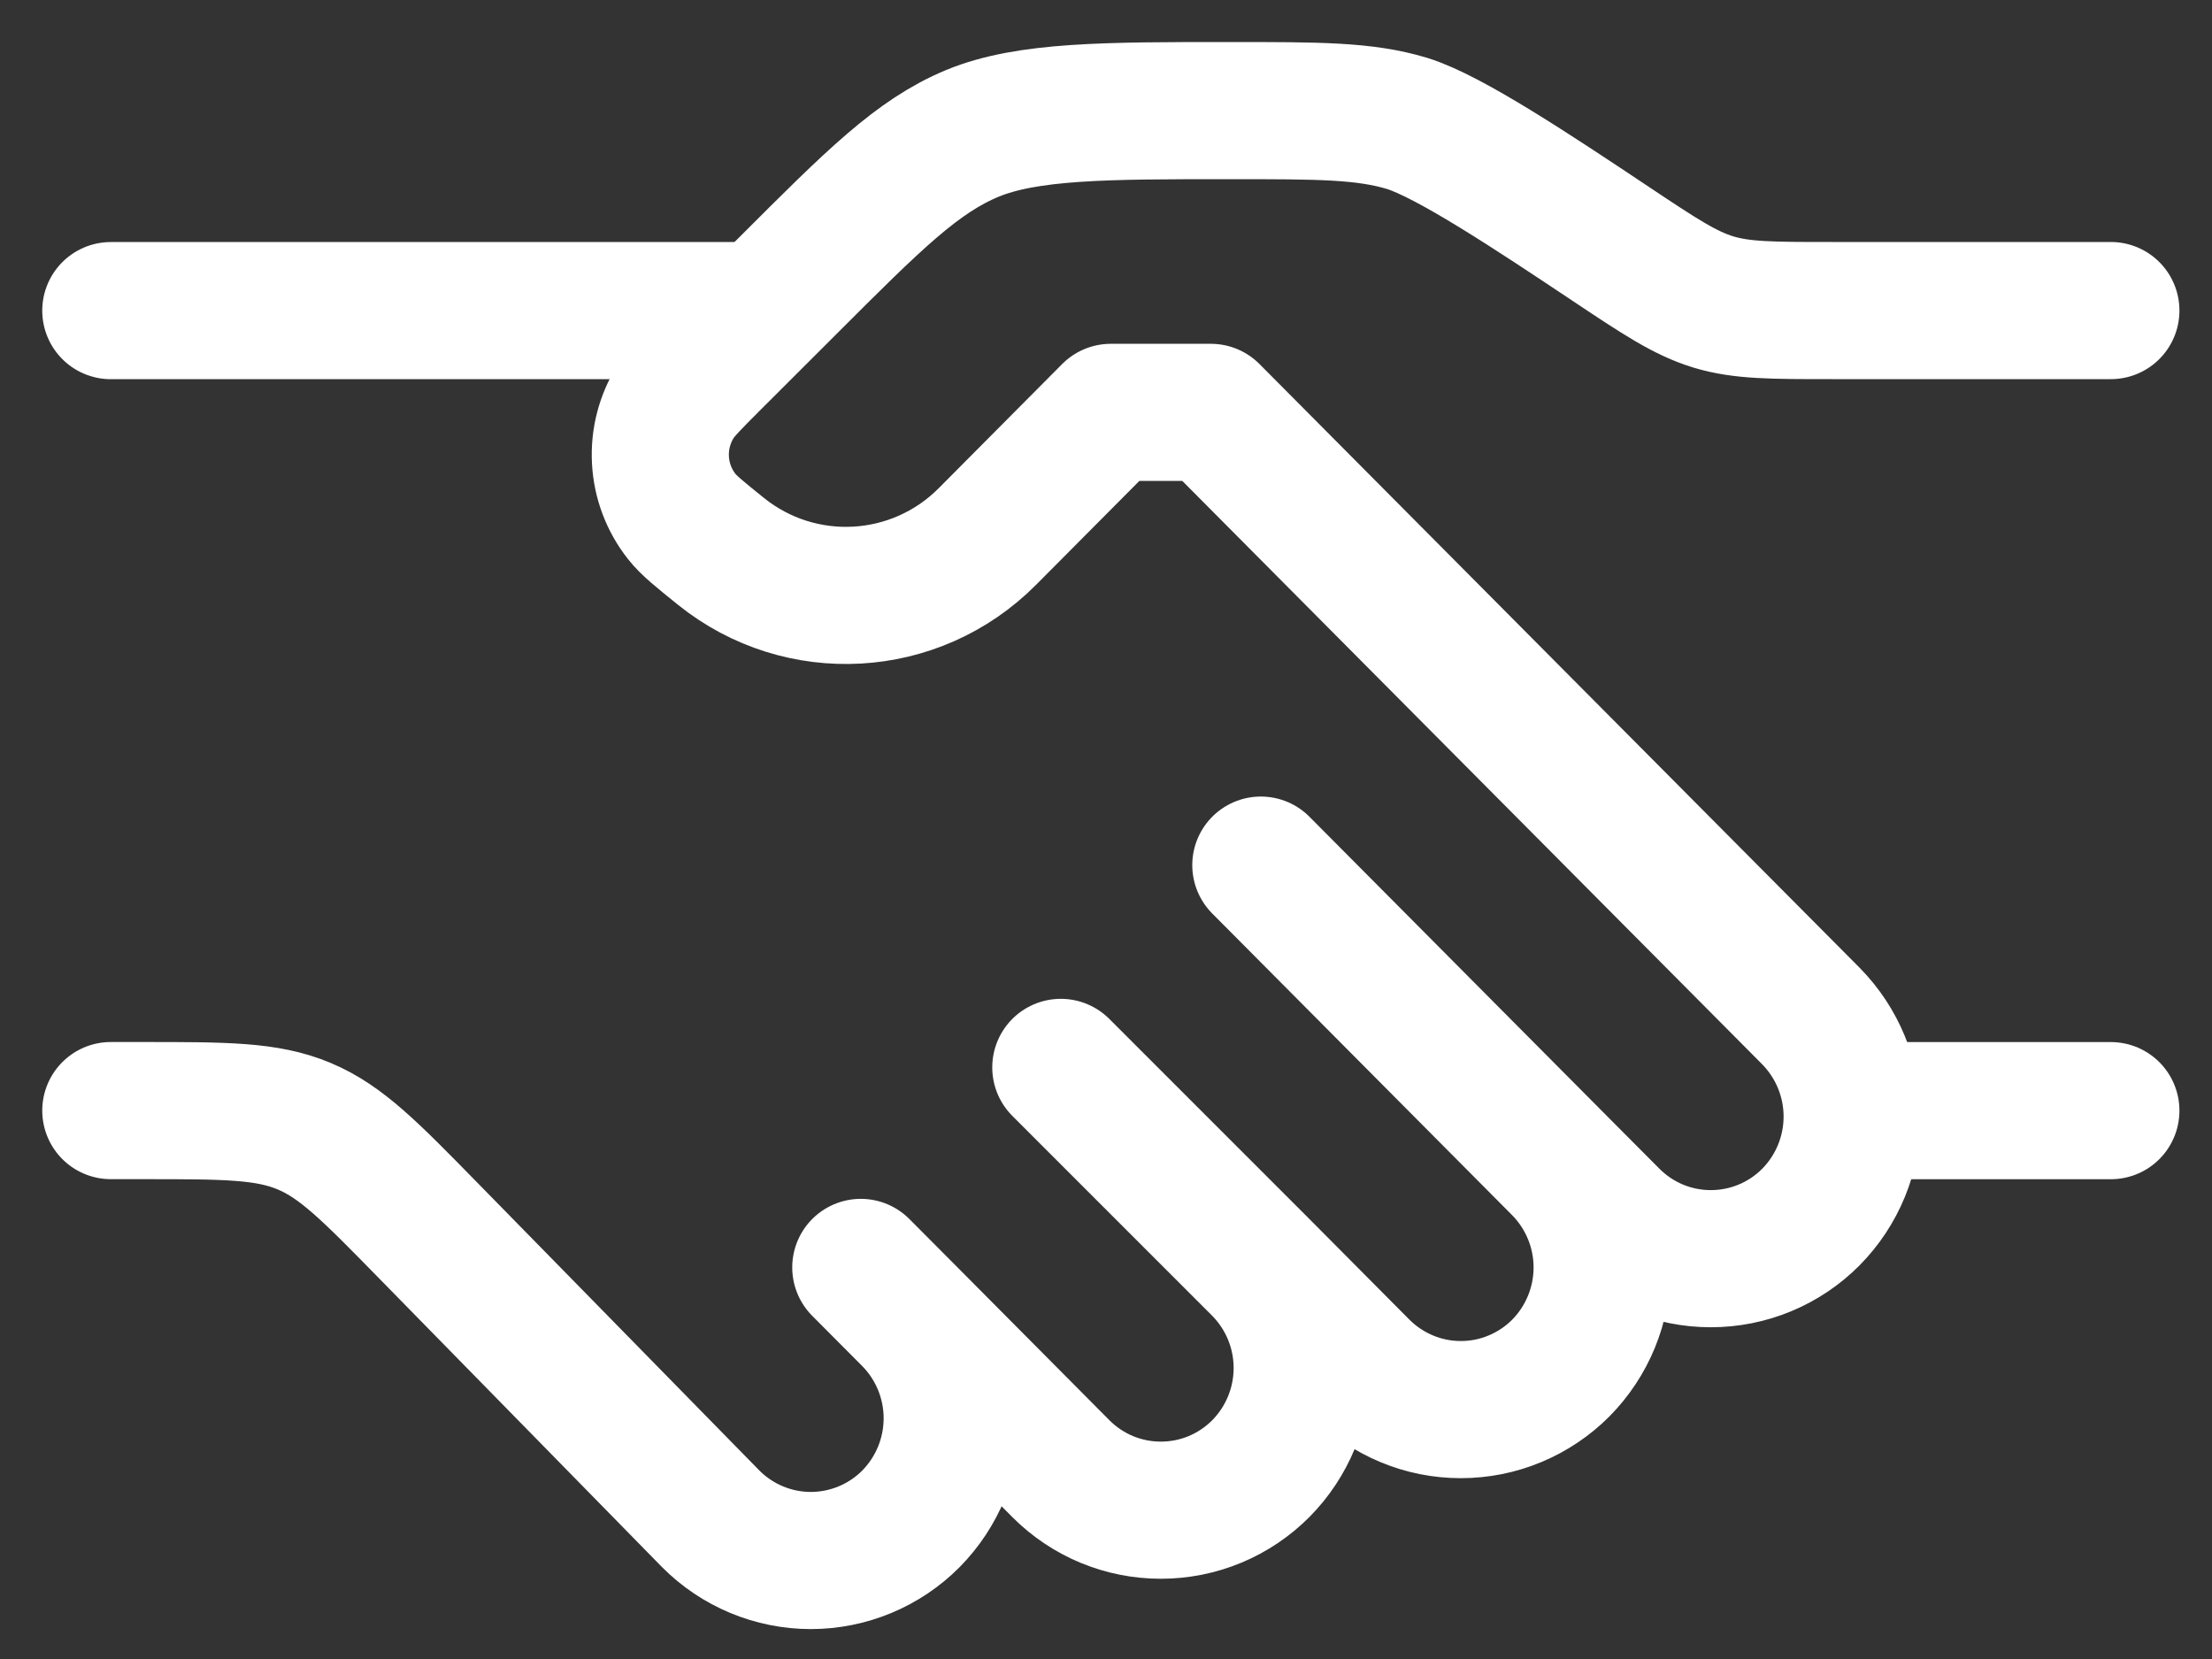 <svg preserveAspectRatio="none" width="100%" height="100%" overflow="visible" style="display: block;" viewBox="0 0 40 30" fill="none" xmlns="http://www.w3.org/2000/svg">
<rect x="0" y="0" width="40" height="30" fill="#333333" stroke="none"/>
<g id="Group">
<path id="Vector" d="M38.171 5.616H33.127C32.04 5.616 31.496 5.616 30.984 5.461C30.473 5.305 30.019 5.005 29.114 4.401C27.758 3.497 26.21 2.466 25.442 2.231C24.673 2 23.858 2 22.227 2C20.009 2 18.581 2 17.583 2.412C16.588 2.826 15.803 3.609 14.234 5.179L12.854 6.557C12.501 6.911 12.324 7.088 12.216 7.262C12.018 7.578 11.923 7.947 11.943 8.319C11.963 8.691 12.097 9.047 12.328 9.34C12.454 9.501 12.65 9.658 13.038 9.971C14.478 11.128 16.552 11.012 17.856 9.701L20.087 7.457H21.896L32.746 18.372C33.224 18.857 33.493 19.51 33.493 20.191C33.493 20.872 33.224 21.525 32.746 22.009C32.509 22.247 32.227 22.437 31.916 22.566C31.606 22.695 31.273 22.761 30.937 22.761C30.601 22.761 30.268 22.695 29.958 22.566C29.648 22.437 29.366 22.247 29.129 22.009L28.225 21.101M28.225 21.101L22.8 15.644M28.225 21.101C28.703 21.585 28.972 22.239 28.972 22.919C28.972 23.6 28.703 24.254 28.225 24.738C27.988 24.976 27.706 25.165 27.396 25.294C27.085 25.424 26.753 25.49 26.416 25.49C26.08 25.49 25.747 25.424 25.437 25.294C25.127 25.165 24.845 24.976 24.608 24.738L22.8 22.919M22.8 22.919C23.279 23.403 23.548 24.056 23.548 24.738C23.548 25.419 23.279 26.073 22.8 26.557C22.563 26.795 22.281 26.985 21.971 27.114C21.66 27.243 21.328 27.309 20.991 27.309C20.655 27.309 20.323 27.243 20.012 27.114C19.702 26.985 19.42 26.795 19.183 26.557L16.471 23.828M22.8 22.919L19.183 19.302M16.471 23.828L15.566 22.919M16.471 23.828C16.95 24.312 17.219 24.966 17.219 25.647C17.219 26.329 16.95 26.982 16.471 27.467C16.234 27.705 15.952 27.894 15.642 28.023C15.331 28.152 14.998 28.219 14.662 28.219C14.326 28.219 13.993 28.152 13.683 28.023C13.373 27.894 13.091 27.705 12.854 27.467L7.747 22.255C6.698 21.184 6.174 20.647 5.501 20.365C4.83 20.083 4.08 20.083 2.581 20.083H2.004" stroke="white" stroke-width="2.48" stroke-linecap="round" stroke-linejoin="round"/>
<path id="Vector_2" d="M38.171 20.084H33.65M13.758 5.617H2.004" stroke="white" stroke-width="2.48" stroke-linecap="round"/>
</g>
</svg>
